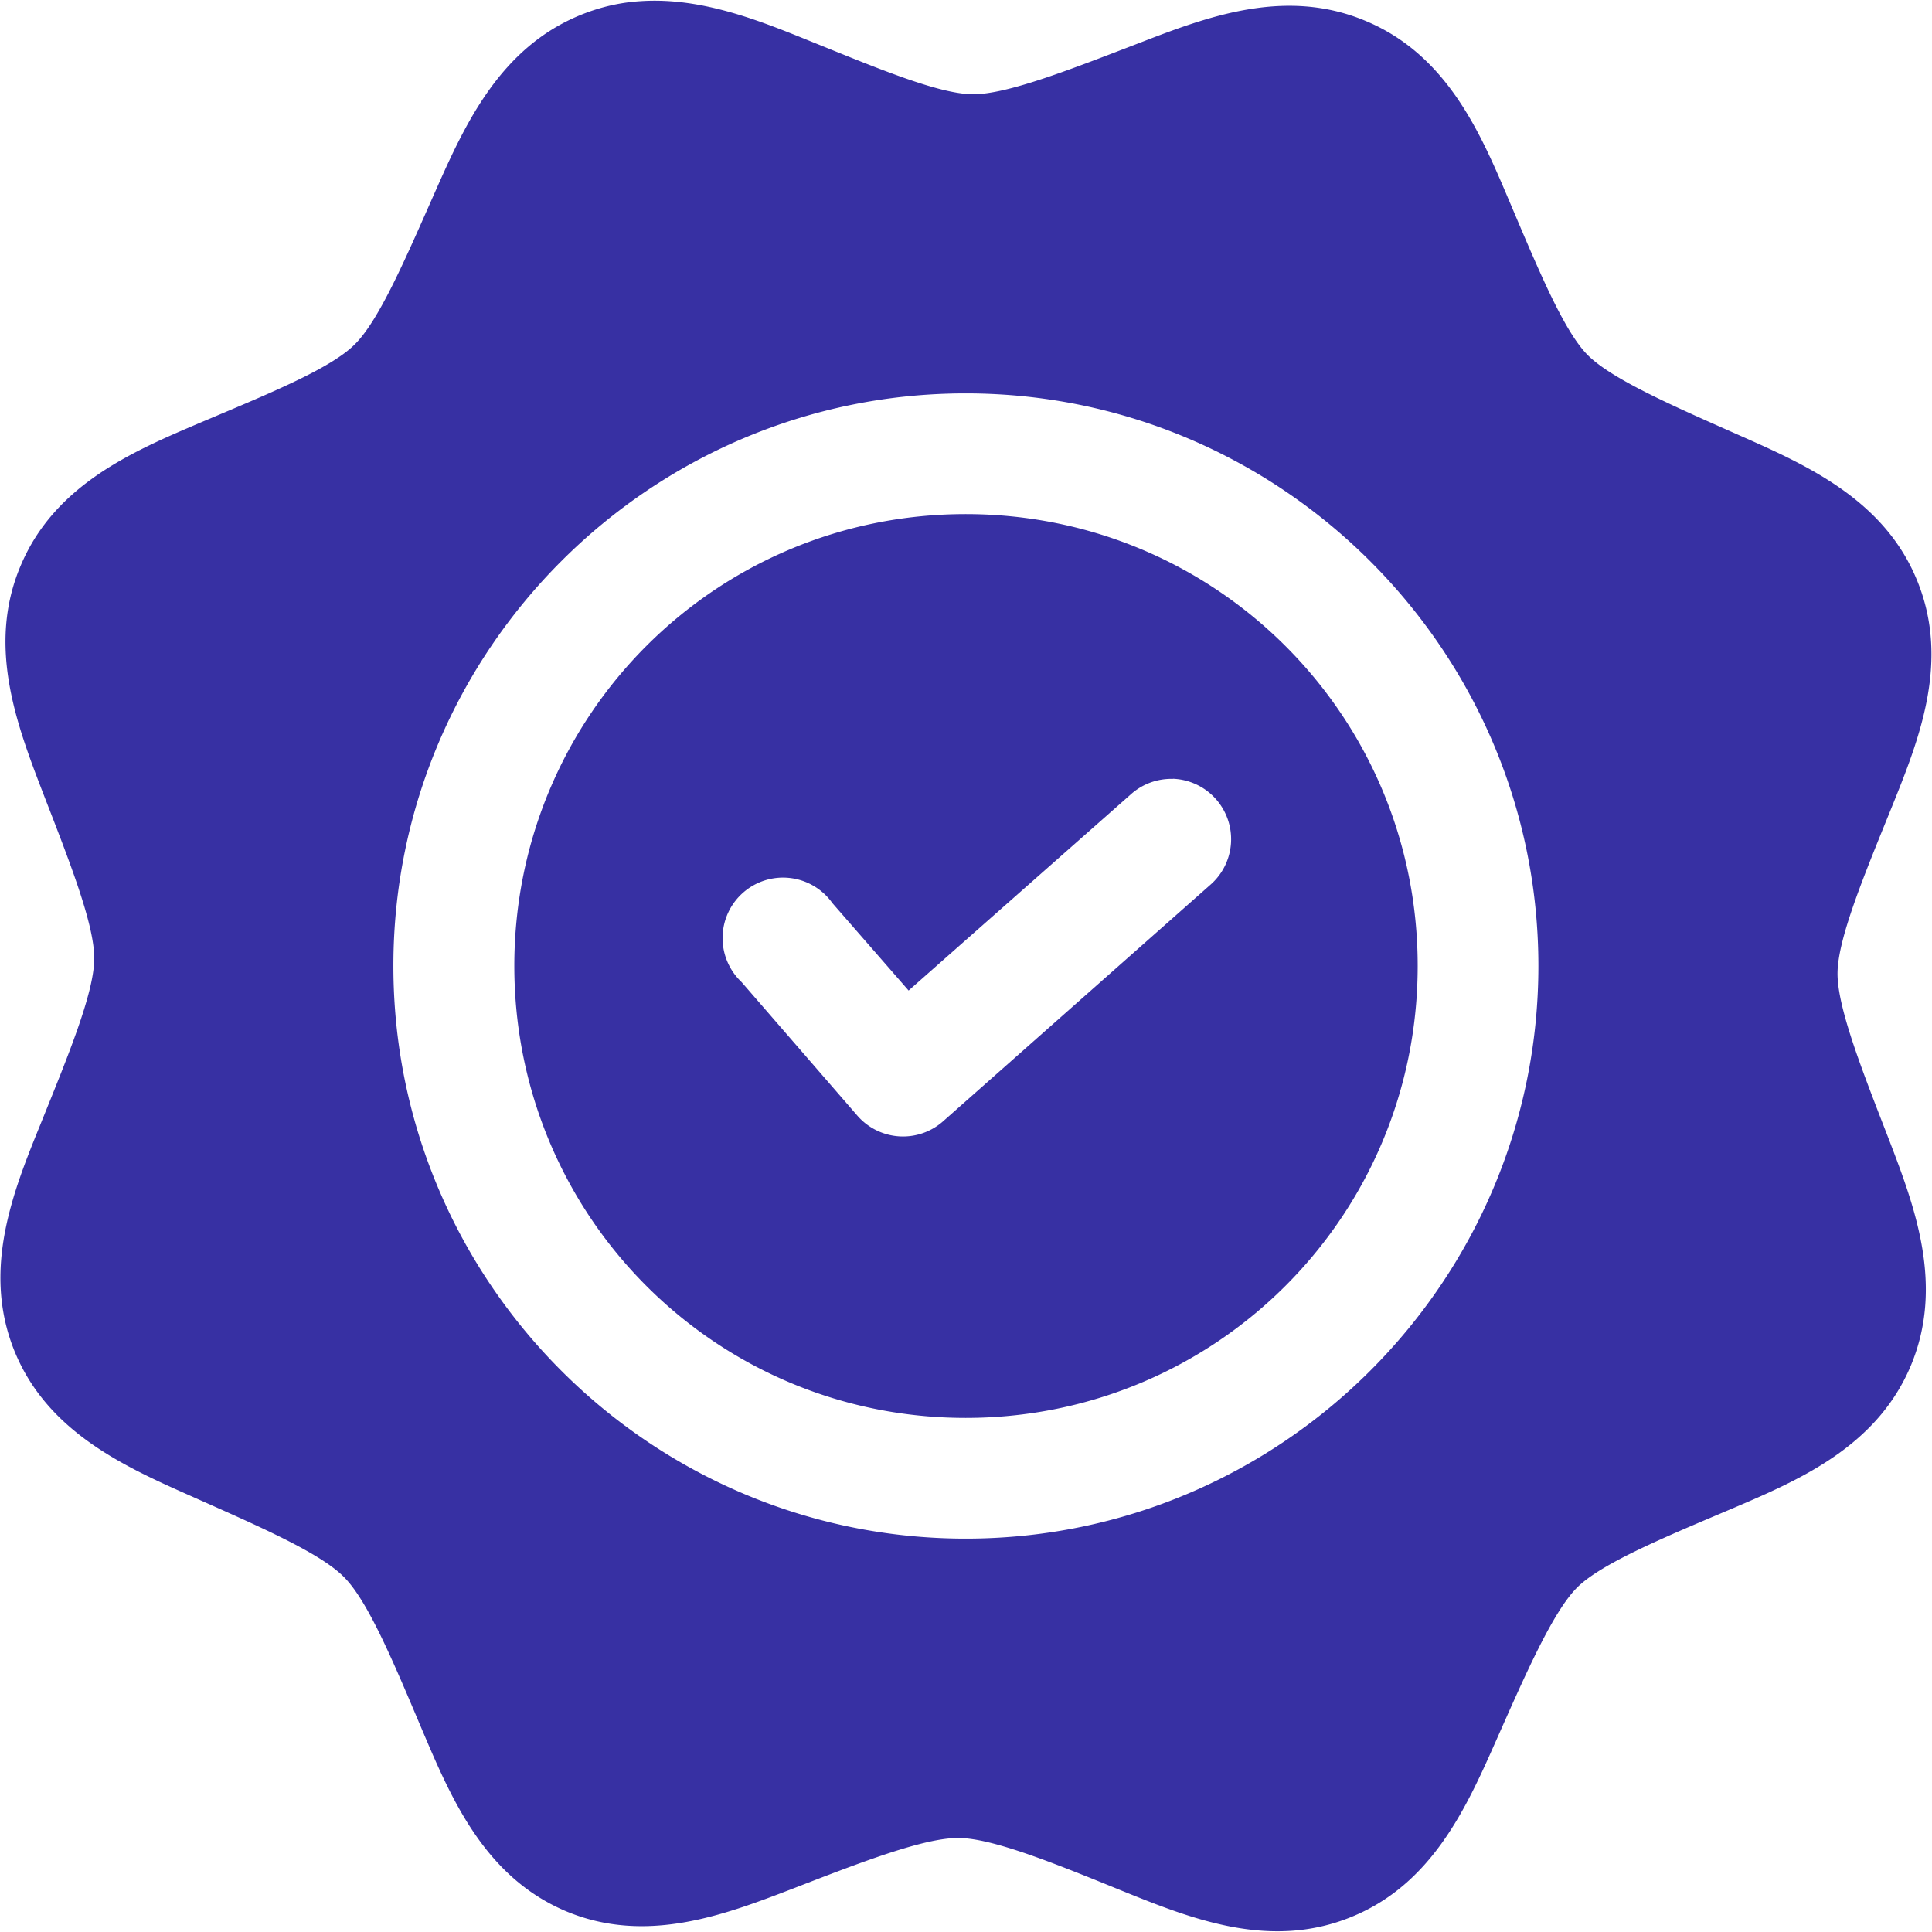 <svg height='300px' width='300px'  fill="#3730A3" xmlns:dc="http://purl.org/dc/elements/1.1/" xmlns:cc="http://creativecommons.org/ns#" xmlns:rdf="http://www.w3.org/1999/02/22-rdf-syntax-ns#" xmlns:svg="http://www.w3.org/2000/svg" xmlns="http://www.w3.org/2000/svg" xmlns:sodipodi="http://sodipodi.sourceforge.net/DTD/sodipodi-0.dtd" xmlns:inkscape="http://www.inkscape.org/namespaces/inkscape" viewBox="0 0 8.467 8.467" version="1.1" x="0px" y="0px"><svg:g><svg:path style="color:#000000;font-style:normal;font-variant:normal;font-weight:normal;font-stretch:normal;font-size:medium;line-height:normal;font-family:sans-serif;font-variant-ligatures:normal;font-variant-position:normal;font-variant-caps:normal;font-variant-numeric:normal;font-variant-alternates:normal;font-feature-settings:normal;text-indent:0;text-align:start;text-decoration:none;text-decoration-line:none;text-decoration-style:solid;text-decoration-color:#000000;letter-spacing:normal;word-spacing:normal;text-transform:none;writing-mode:lr-tb;direction:ltr;text-orientation:mixed;dominant-baseline:auto;baseline-shift:baseline;text-anchor:start;white-space:normal;shape-padding:0;clip-rule:nonzero;display:inline;overflow:visible;visibility:visible;opacity:1;isolation:auto;mix-blend-mode:normal;color-interpolation:sRGB;color-interpolation-filters:linearRGB;solid-color:#000000;solid-opacity:1;vector-effect:none;fill:#3730A3;fill-opacity:1;fill-rule:nonzero;stroke:none;stroke-width:0.529;stroke-linecap:round;stroke-linejoin:round;stroke-miterlimit:4;stroke-dasharray:none;stroke-dashoffset:0;stroke-opacity:1;paint-order:stroke fill markers;color-rendering:auto;image-rendering:auto;shape-rendering:auto;text-rendering:auto;enable-background:accumulate" d="M 2.809,0.005 C 2.723,0.01 2.635,0.029 2.546,0.065 2.191,0.209 2.038,0.545 1.909,0.836 1.78,1.127 1.662,1.405 1.553,1.511 1.445,1.618 1.167,1.73 0.874,1.854 0.58,1.979 0.24,2.125 0.091,2.478 -0.059,2.83 0.074,3.177 0.188,3.474 0.303,3.771 0.414,4.05 0.413,4.202 0.412,4.354 0.296,4.633 0.177,4.928 0.057,5.223 -0.08,5.565 0.063,5.92 0.207,6.275 0.545,6.427 0.836,6.556 1.127,6.686 1.403,6.804 1.509,6.913 1.616,7.021 1.731,7.3 1.855,7.593 1.98,7.887 2.126,8.225 2.478,8.375 2.831,8.524 3.175,8.392 3.472,8.278 3.769,8.163 4.049,8.054 4.201,8.055 4.353,8.056 4.631,8.17 4.926,8.29 5.221,8.409 5.565,8.546 5.92,8.402 6.275,8.259 6.426,7.923 6.555,7.632 6.684,7.341 6.805,7.063 6.913,6.956 7.021,6.85 7.299,6.735 7.592,6.611 7.885,6.486 8.223,6.341 8.373,5.988 8.522,5.635 8.392,5.29 8.278,4.993 8.163,4.696 8.052,4.417 8.053,4.265 8.054,4.113 8.17,3.835 8.29,3.539 8.409,3.244 8.547,2.902 8.403,2.547 8.26,2.192 7.921,2.04 7.63,1.911 7.339,1.782 7.064,1.663 6.957,1.555 6.85,1.446 6.736,1.167 6.611,0.873 6.487,0.58 6.341,0.242 5.988,0.093 5.635,-0.057 5.291,0.073 4.994,0.188 4.697,0.302 4.415,0.414 4.263,0.413 4.111,0.412 3.835,0.295 3.54,0.176 3.318,0.086 3.07,-0.012 2.809,0.005 Z M 4.232,1.724 c 1.383,0 2.51,1.127 2.51,2.509 0,1.383 -1.127,2.51 -2.51,2.51 -1.383,0 -2.508,-1.127 -2.508,-2.51 0,-1.383 1.125,-2.509 2.508,-2.509 z m 0,0.529 c -1.097,0 -1.978,0.884 -1.978,1.98 0,1.097 0.882,1.981 1.978,1.981 1.097,0 1.981,-0.884 1.981,-1.981 0,-1.097 -0.884,-1.98 -1.981,-1.98 z M 5.141,3.413 A 0.265,0.265 0 0 1 5.304,3.878 L 4.132,4.915 A 0.265,0.265 0 0 1 3.758,4.89 L 3.25,4.304 A 0.265,0.265 0 1 1 3.648,3.958 L 3.982,4.341 4.955,3.482 a 0.265,0.265 0 0 1 0.16,-0.068 0.265,0.265 0 0 1 0.025,-5.166e-4 z"></svg:path></svg:g></svg>